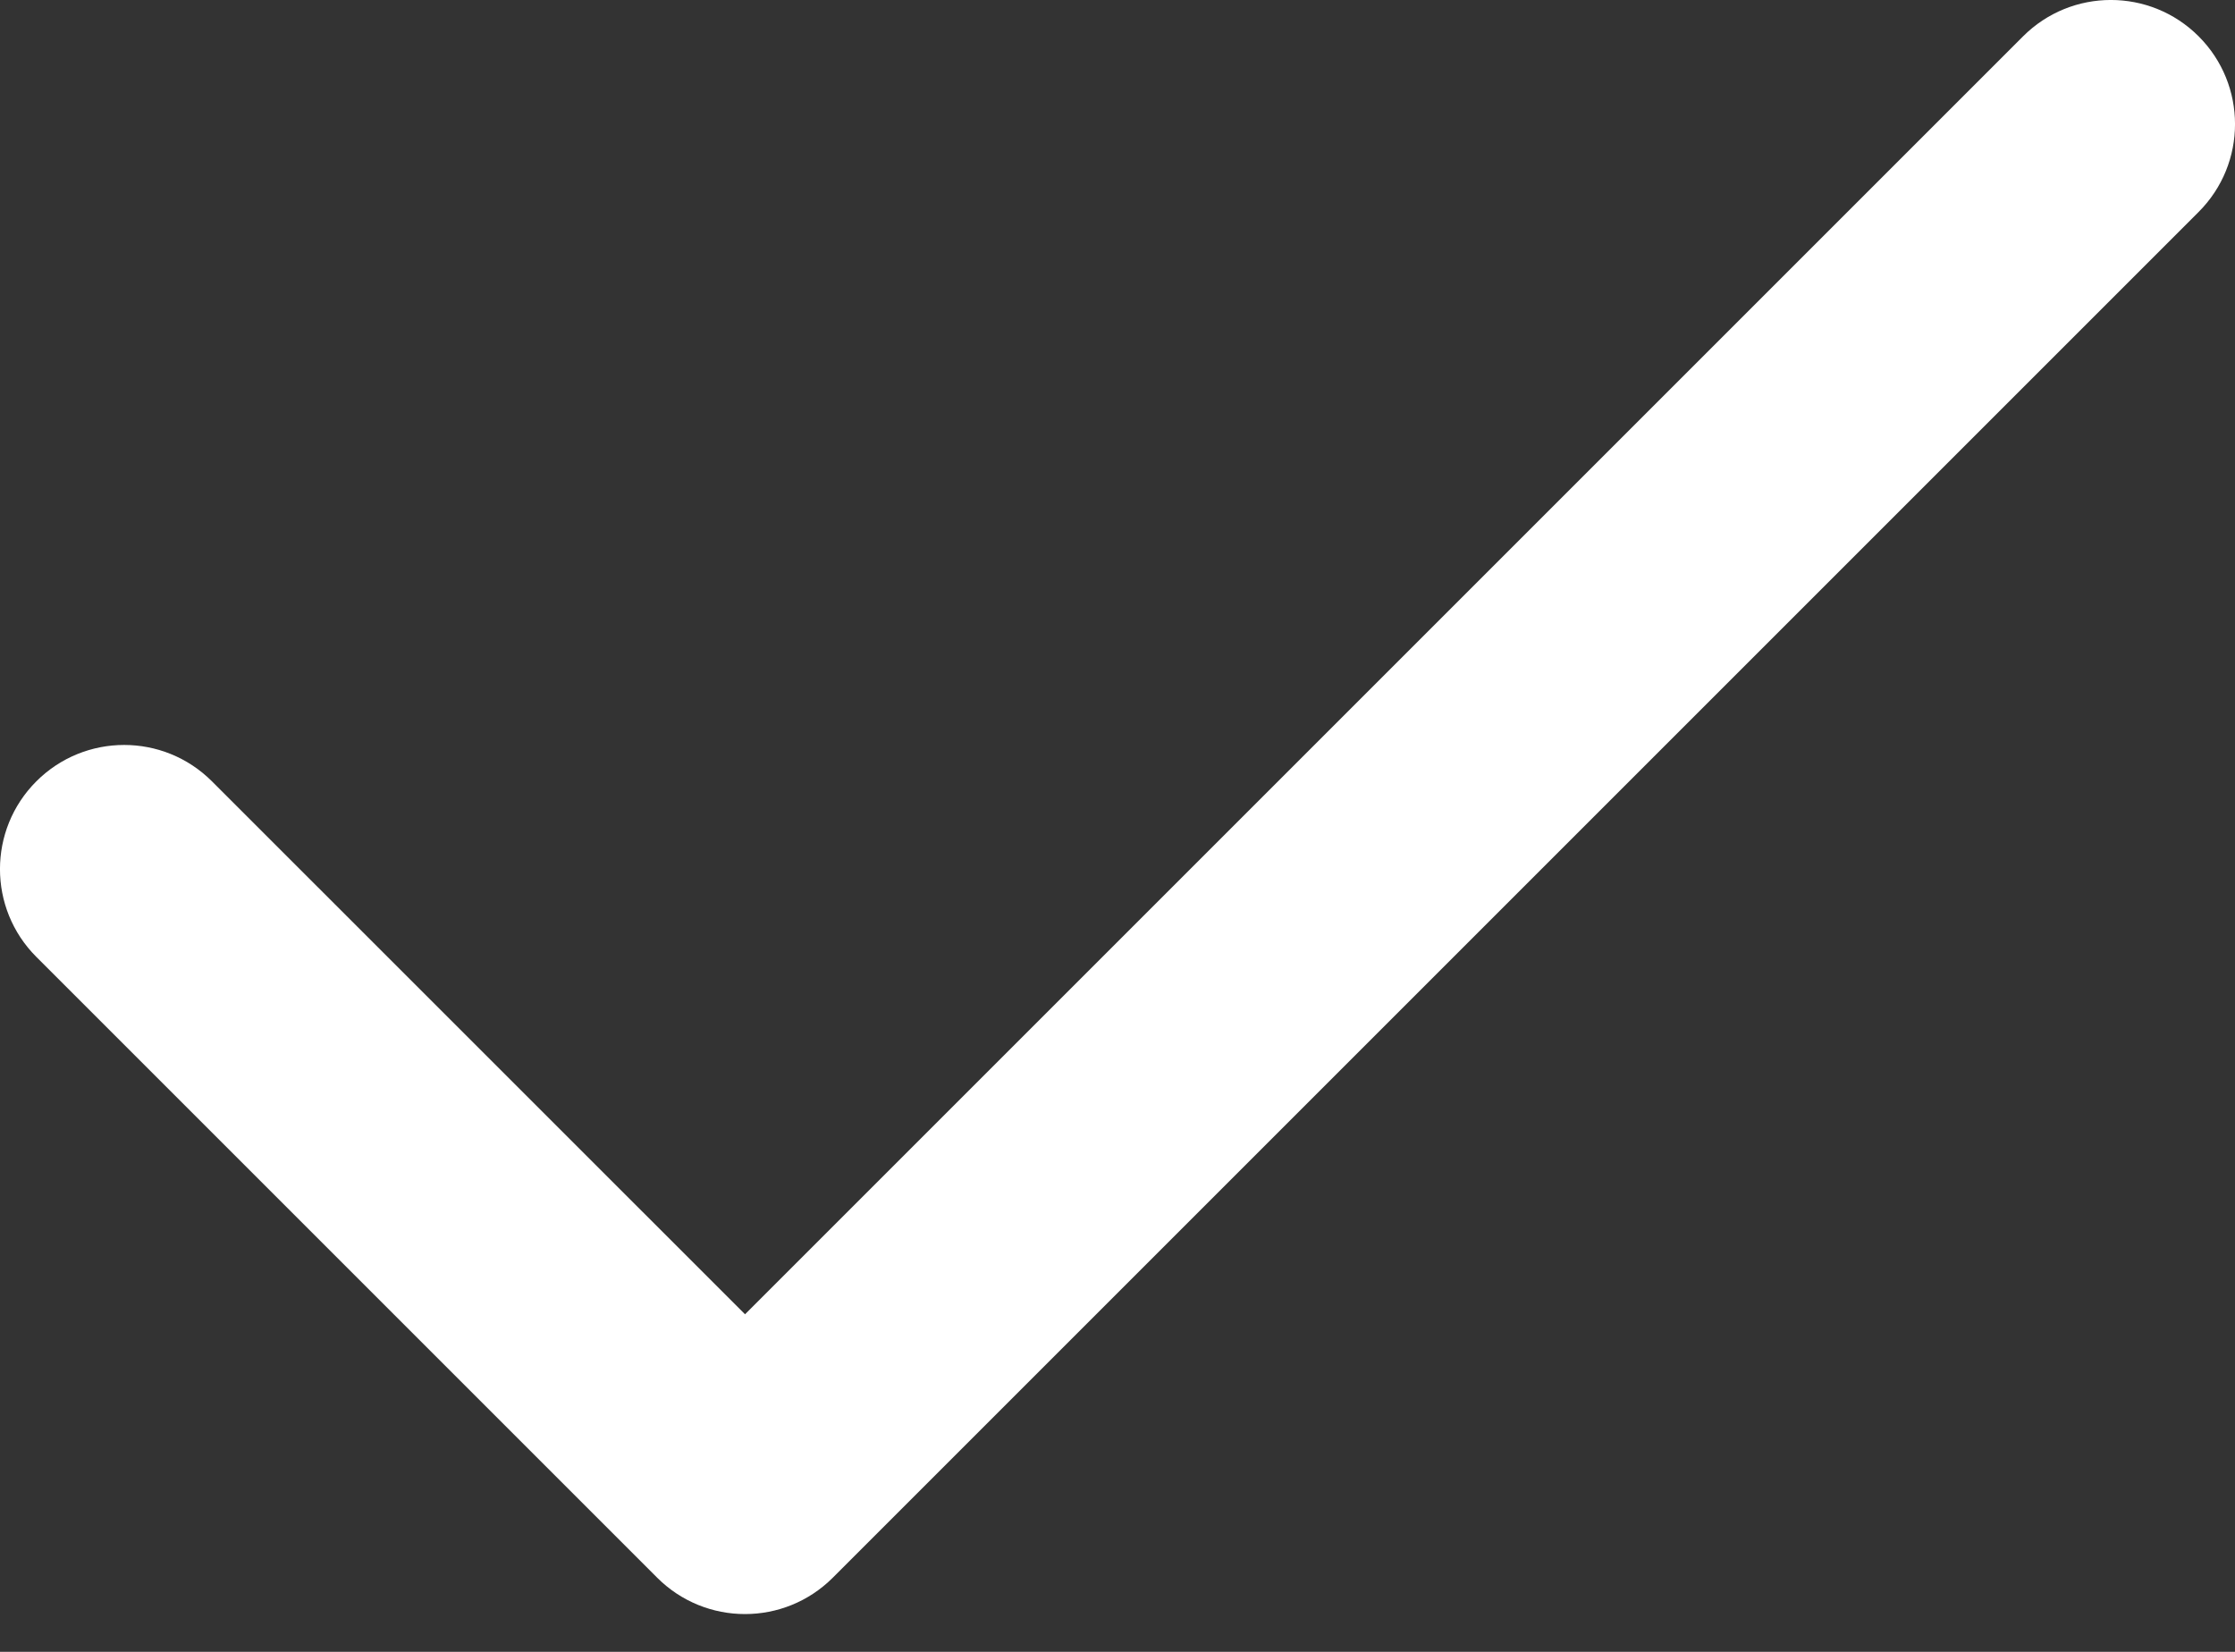 <svg xmlns="http://www.w3.org/2000/svg" width="23" height="17" viewBox="0 0 23 17" fill="none"><rect x="0" y="0" width="23" height="17" fill="#333333" stroke="none"/><g id="z-icocheck"><path id="z-icoShape" d="M2.181 8.041C1.682 7.542 0.873 7.542 0.374 8.041C-0.125 8.54 -0.125 9.349 0.374 9.848L6.763 16.237C7.262 16.736 8.071 16.736 8.57 16.237L22.626 2.181C23.125 1.682 23.125 0.873 22.626 0.374C22.127 -0.125 21.318 -0.125 20.819 0.374L7.667 13.526L2.181 8.041Z" fill="white"></path><mask id="mask0_1196_10330" style="mask-type:luminance" maskUnits="userSpaceOnUse" x="0" y="0" width="23" height="17"><path id="z-icoShape_2" d="M2.181 8.041C1.682 7.542 0.873 7.542 0.374 8.041C-0.125 8.54 -0.125 9.349 0.374 9.848L6.763 16.237C7.262 16.736 8.071 16.736 8.57 16.237L22.626 2.181C23.125 1.682 23.125 0.873 22.626 0.374C22.127 -0.125 21.318 -0.125 20.819 0.374L7.667 13.526L2.181 8.041Z" fill="white"></path></mask><g mask="url(#mask0_1196_10330)"></g></g></svg>